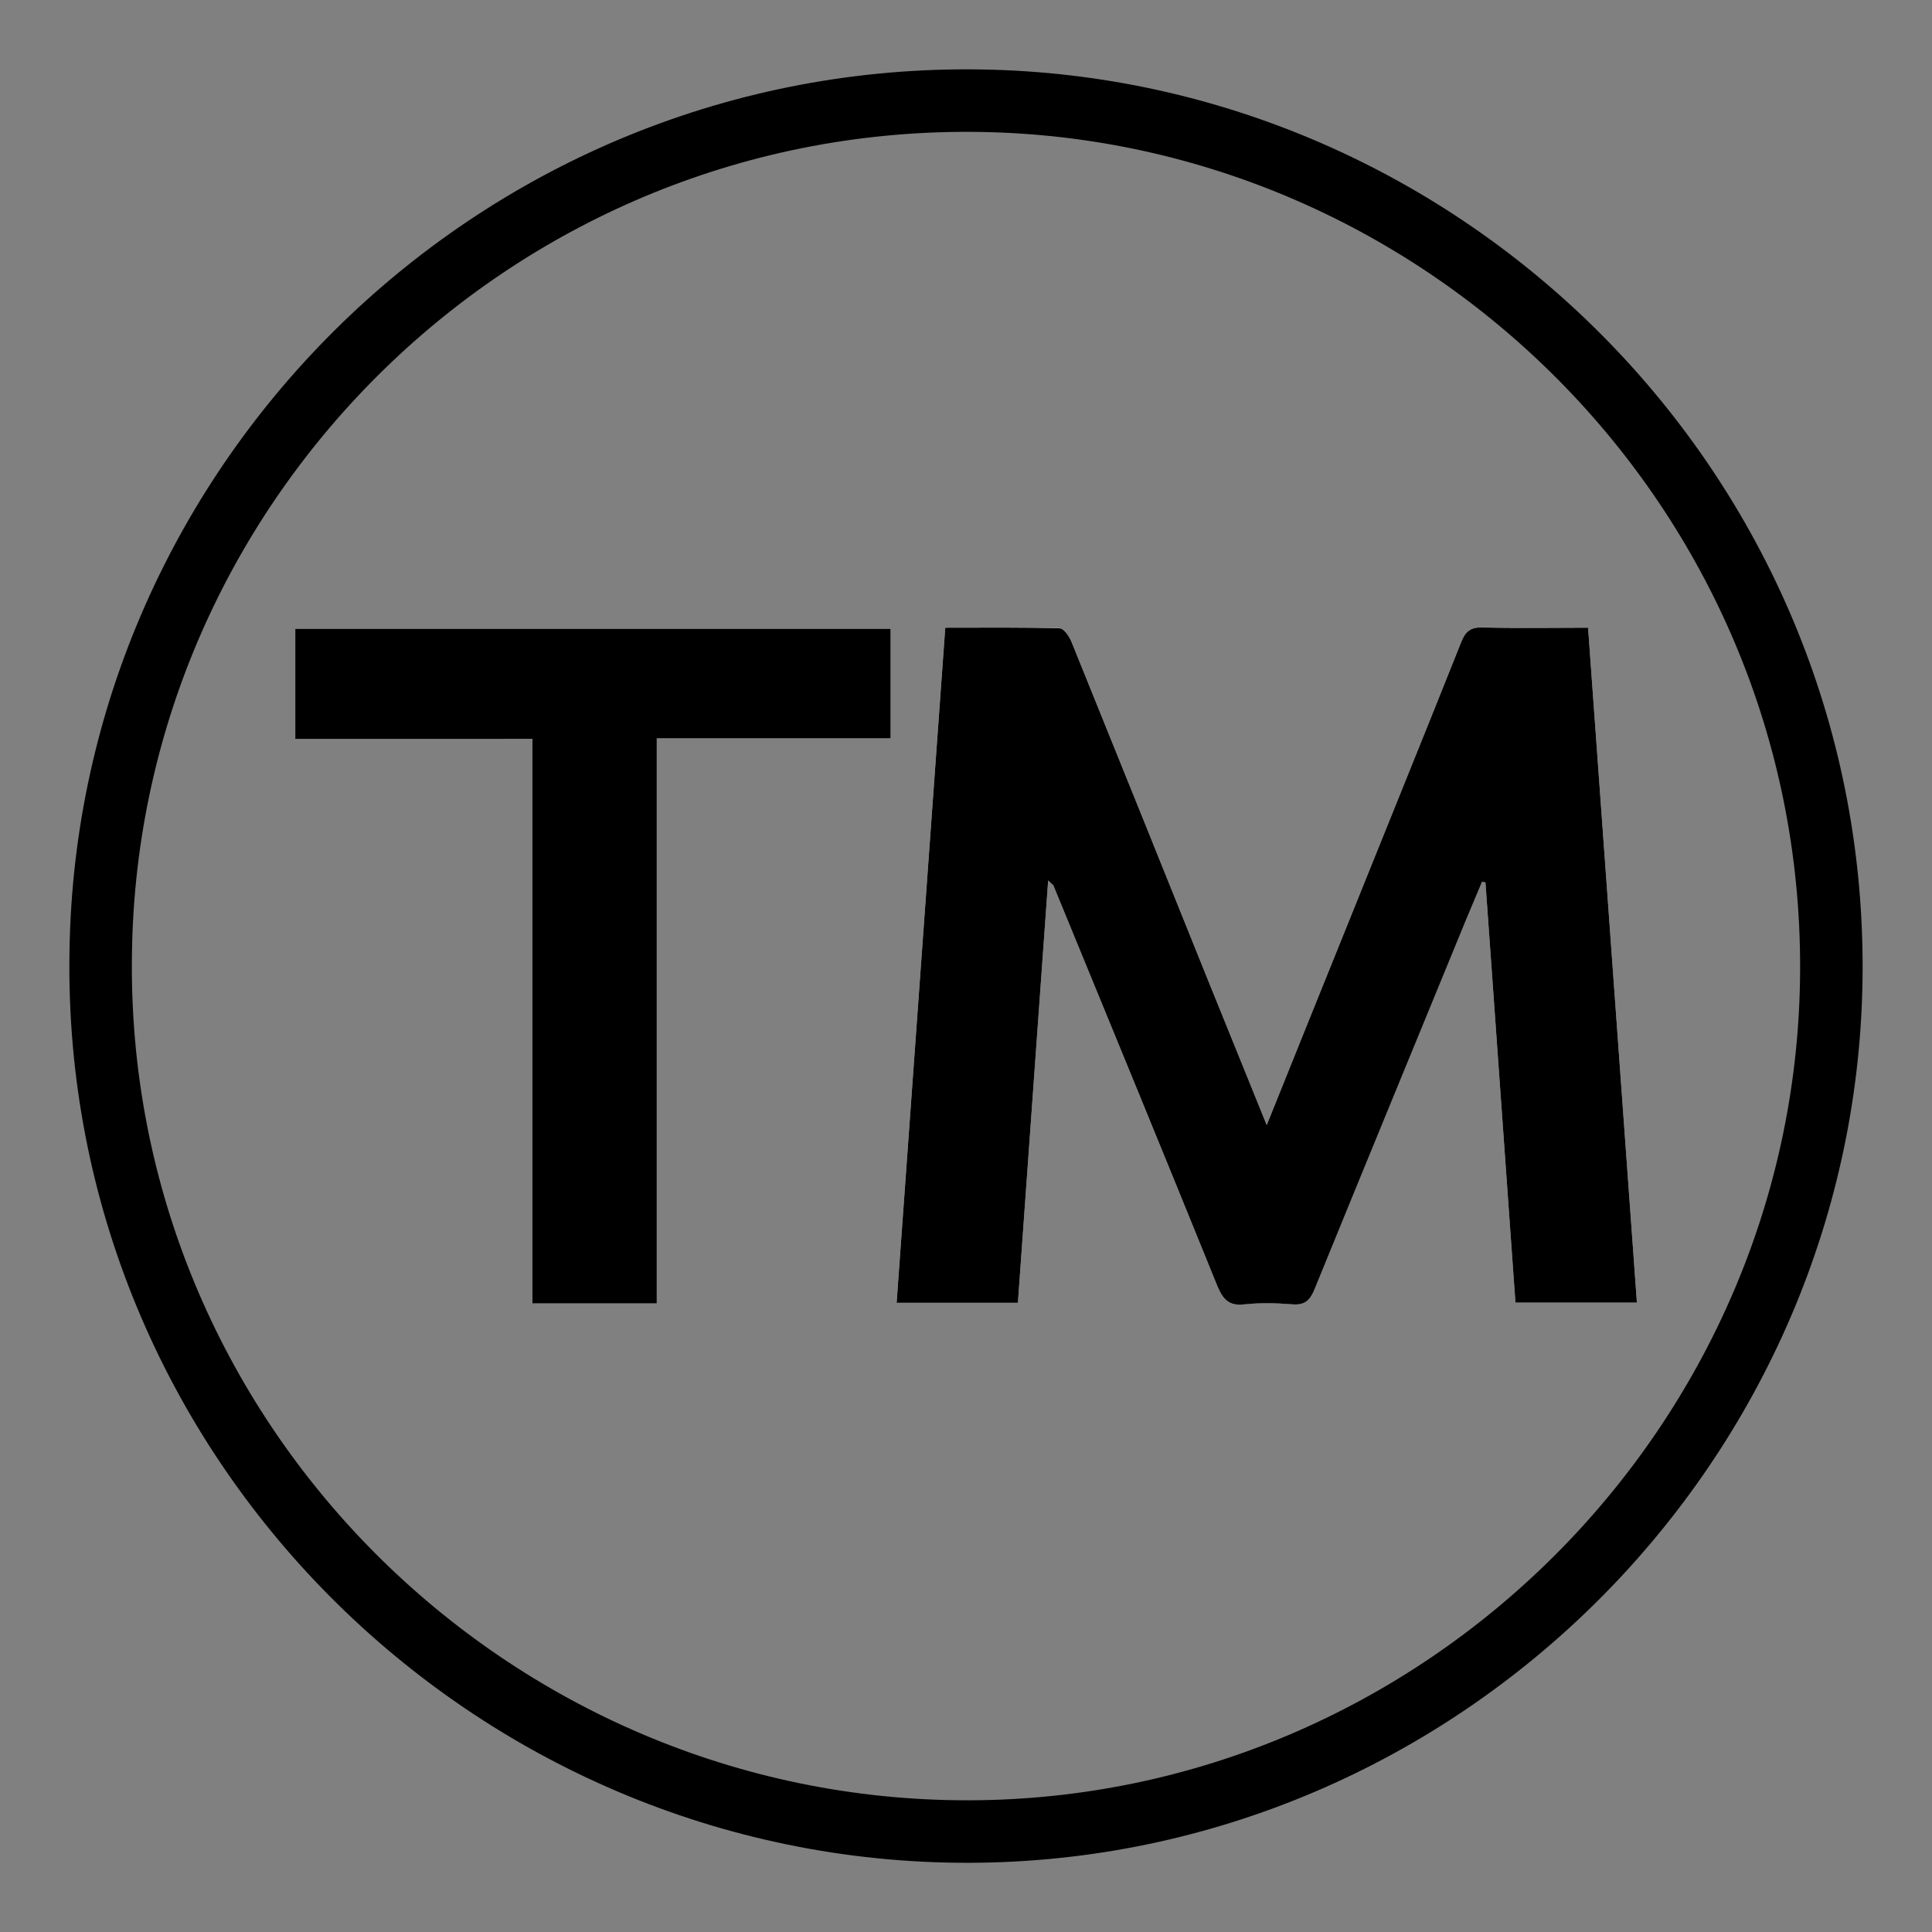 <?xml version="1.0" encoding="utf-8"?>
<!-- Generator: Adobe Illustrator 24.3.0, SVG Export Plug-In . SVG Version: 6.00 Build 0)  -->
<svg version="1.1" id="Layer_1" xmlns="http://www.w3.org/2000/svg" xmlns:xlink="http://www.w3.org/1999/xlink" x="0px" y="0px"
	 viewBox="0 0 2133 2133" style="enable-background:new 0 0 2133 2133;" xml:space="preserve">
<rect x="0" y="0" width="2133" height="2133" fill="#808080" stroke="none"/>
<style type="text/css">
	.st0{fill:none;stroke:#000000;stroke-width:69;stroke-miterlimit:10;}
	.st1{fill:#FFFFFF;}
</style>
<path class="st0" d="M111.2,1052c7.1-523.1,441.6-949.8,972.4-940.8c511.8,8.6,939.4,429.6,938.3,958
	c-1.1,523.5-430.7,951.8-952.2,952.9C541.2,2023.1,102.6,1588.2,111.2,1052z"/>
<g>
	<path class="st1" d="M1398.5,1242.1c-22.7-55.9-43.1-106.2-63.4-156.6c-50.6-125.6-101.1-251.2-152-376.7
		c-2.5-6.1-8.5-15.1-13.1-15.2c-41.9-1.2-83.8-0.7-126.4-0.7c-18.1,250.5-35.9,497.9-53.7,745.3c46.4,0,89.5,0,133.9,0
		c11.1-155.5,22.2-309.5,33.4-466.2c4.1,4,5.4,4.7,5.9,5.8c60.4,147.3,120.9,294.5,180.9,441.9c5.8,14.3,12.2,22.2,29.4,20.3
		c17.5-1.9,35.5-1.5,53.1-0.1c14.2,1.2,19.9-4.4,25-17c55.3-136.1,111.3-271.9,167.2-407.7c5.8-14,11.7-27.9,17.6-41.9
		c1.2,0.3,2.5,0.6,3.7,0.9c11,154.3,22,308.7,33.1,463.8c45.3,0,88.9,0,134.1,0c-18-249.3-35.9-496.9-53.9-745.1
		c-40.4,0-78.5,0.6-116.6-0.3c-13.2-0.3-18.7,4.4-23.5,16.2c-41.8,104.9-84.2,209.6-126.5,314.3
		C1458,1094.4,1429.3,1165.7,1398.5,1242.1z"/>
	<path class="st1" d="M587.8,815.7c0,209.2,0,415.8,0,623.2c46.2,0,90.1,0,137.3,0c0-208,0-415,0-623.9c88.1,0,172.9,0,258.2,0
		c0-41.5,0-81.1,0-121c-219.8,0-438.1,0-657.3,0c0,41,0,80.7,0,121.6C412.8,815.7,498.4,815.7,587.8,815.7z"/>
	<path d="M1398.5,1242.1c30.8-76.4,59.4-147.7,88.2-218.9c42.2-104.8,84.7-209.4,126.5-314.3c4.7-11.8,10.3-16.6,23.5-16.2
		c38.1,1,76.2,0.3,116.6,0.3c17.9,248.2,35.8,495.7,53.9,745.1c-45.2,0-88.8,0-134.1,0C1662,1283,1651,1128.7,1640,974.3
		c-1.2-0.3-2.5-0.6-3.7-0.9c-5.9,14-11.8,27.9-17.6,41.9c-55.8,135.9-111.8,271.7-167.2,407.7c-5.1,12.6-10.9,18.2-25,17
		c-17.6-1.4-35.6-1.8-53.1,0.1c-17.1,1.9-23.5-6.1-29.4-20.3c-59.9-147.5-120.4-294.7-180.9-441.9c-0.5-1.1-1.8-1.8-5.9-5.8
		c-11.2,156.7-22.3,310.8-33.4,466.2c-44.4,0-87.5,0-133.9,0c17.8-247.4,35.7-494.8,53.7-745.3c42.6,0,84.5-0.5,126.4,0.7
		c4.6,0.1,10.7,9.1,13.1,15.2c50.9,125.5,101.4,251.1,152,376.7C1355.4,1135.9,1375.9,1186.2,1398.5,1242.1z"/>
	<path d="M587.8,815.7c-89.3,0-175,0-261.8,0c0-40.9,0-80.6,0-121.6c219.1,0,437.4,0,657.3,0c0,39.9,0,79.5,0,121
		c-85.3,0-170.2,0-258.2,0c0,208.8,0,415.9,0,623.9c-47.2,0-91.1,0-137.3,0C587.8,1231.5,587.8,1024.8,587.8,815.7z"/>
</g>
</svg>
